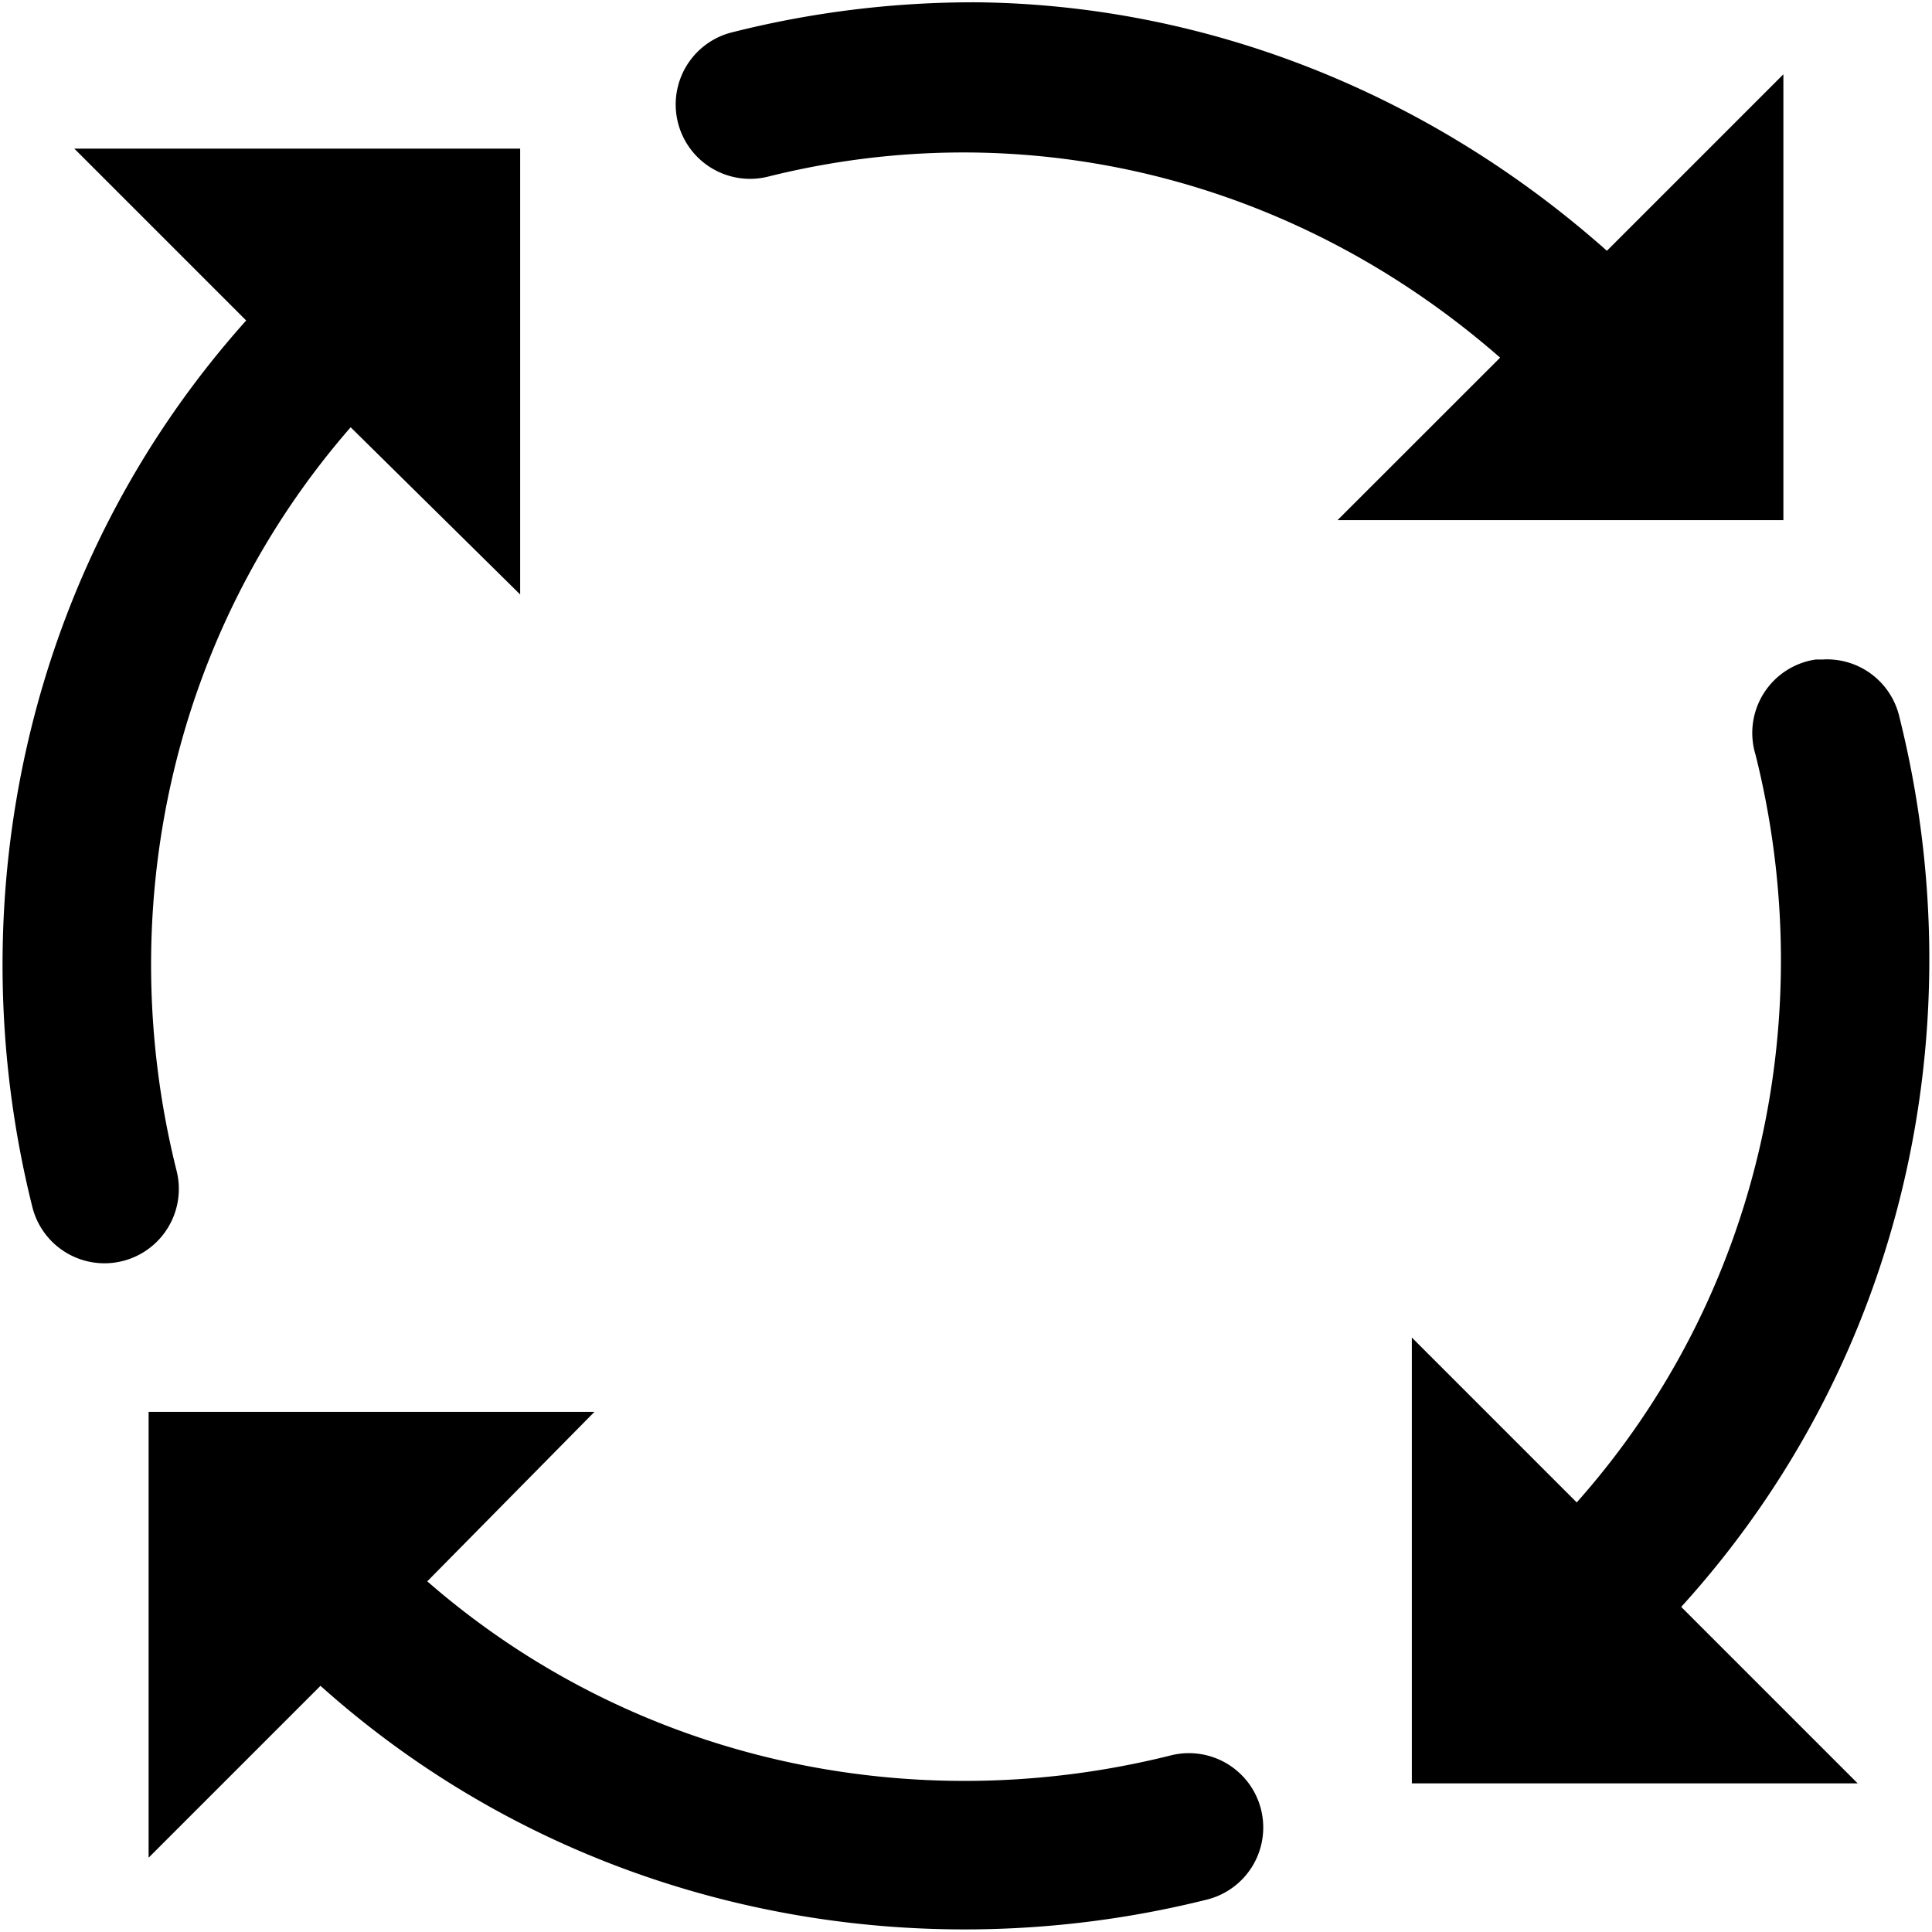 <svg xmlns="http://www.w3.org/2000/svg" viewBox="0 0 26 26"><path d="M13.156.031a13.262 13.262 0 0 0-3.312.406 1 1 0 0 0 .5 1.938c3.43-.855 7.05-.004 9.844 2.438L18 7h6V1l-2.375 2.375C19.207 1.227 16.203.066 13.156.031zM1 2l2.313 2.313C.34 7.633-.59 12.148.437 16.25a1 1 0 0 0 1.938-.5c-.863-3.45-.094-7.203 2.344-10L7 8V2zm23.438 6.875a.999.999 0 0 0-.813 1.281c.871 3.477.082 7.262-2.406 10.063L19 18v6h6l-2.375-2.375c3.02-3.324 3.969-7.84 2.938-11.969a1 1 0 0 0-1.032-.781h-.093zM2 19v6l2.313-2.313c3.32 2.973 7.835 3.903 11.937 2.875a1 1 0 0 0-.5-1.937c-3.45.863-7.203.094-10-2.344L8 19z"/></svg>